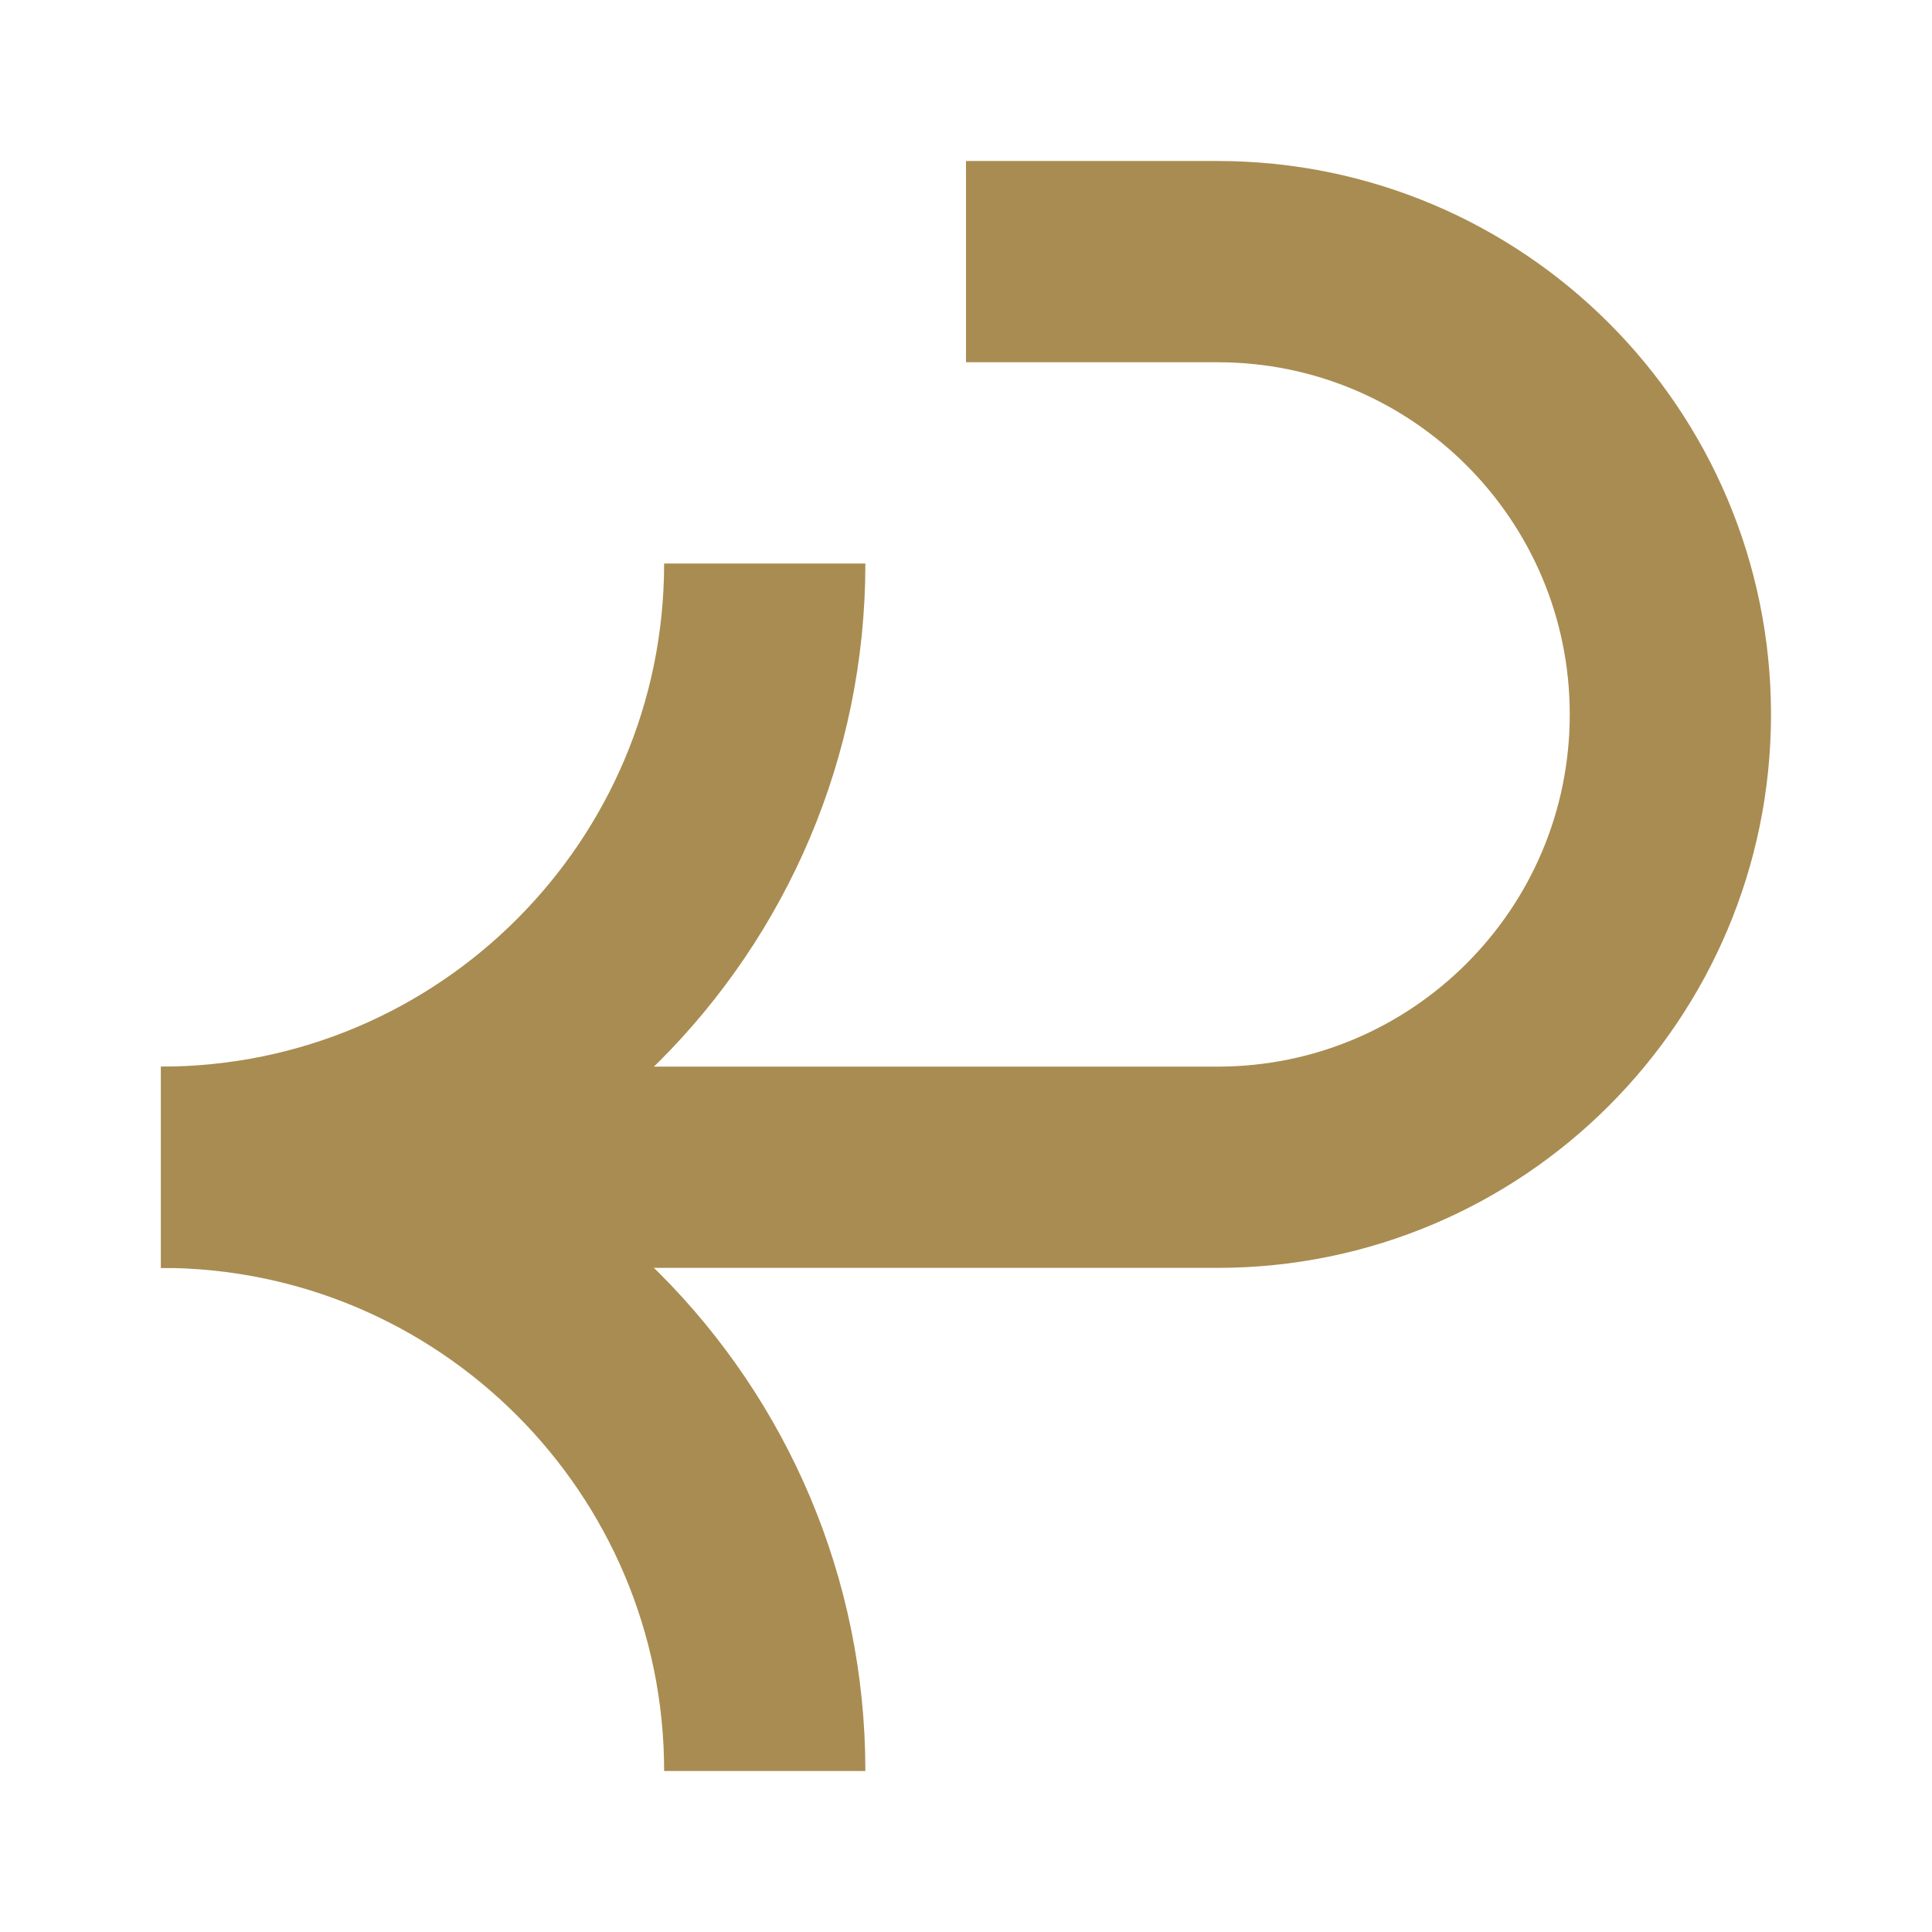 <svg xmlns="http://www.w3.org/2000/svg" viewBox="0 0 960 960"><defs><style>.cls-1{fill:#fff;opacity:0;}.cls-2{fill:none;stroke:#a98c51;stroke-miterlimit:10;stroke-width:100px;}</style></defs><g id="图层_2" data-name="图层 2"><g id="规范画板_线条_80px_" data-name="规范画板(线条：80px）"><rect id="透明层" class="cls-1" width="960" height="960"/><g id="返回"><g id="头部"><path class="cls-2" d="M80,580c165.69,0,300,134.31,300,300"/><path class="cls-2" d="M80,580c165.69,0,300-134.31,300-300"/></g><path class="cls-2" d="M480,130H605c124.26,0,225,100.74,225,225h0c0,124.26-100.74,225-225,225H110"/></g></g></g></svg>